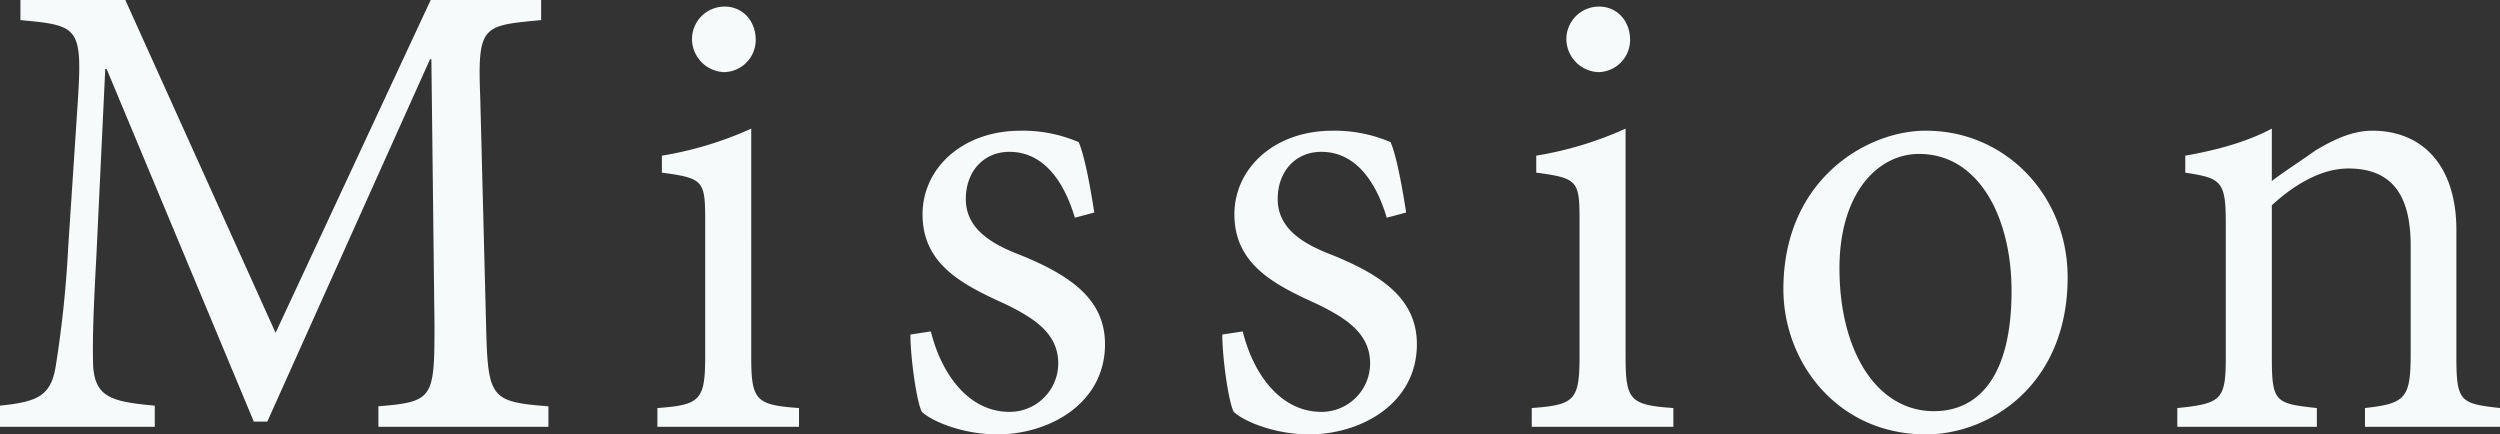 <svg xmlns="http://www.w3.org/2000/svg" width="564" height="98" viewBox="0 0 564 98">
  <rect x="0" y="0" width="564" height="98" fill="#333333" stroke="none"/>
  <path id="パス_9" data-name="パス 9" d="M127.941.107V-4.507c-13.044-1.017-13.669-1.8-14.059-18.223l-1.328-51.7c-.625-16.112.547-15.955,13.747-17.207v-4.536H101.385L66.392-21.088l-33.9-75.084H8.827v4.536c13.669,1.251,14.059,1.564,12.81,20.413L19.606-40.407A250.368,250.368,0,0,1,16.794-13.58C15.7-6.853,12.732-5.524,4.219-4.663V.107H39.133V-4.663c-9.685-.86-13.435-1.877-13.9-8.916-.156-5.475,0-11.419.7-24.246l2.031-42.782h.312l33.2,79.542h3.046L101.229-82.8h.312l.7,60.067c0,16.425-.312,17.207-12.653,18.223V.107ZM167.6-79.9a7.272,7.272,0,0,0,7.108-7.274c0-4.38-3.046-7.508-6.952-7.508a7.342,7.342,0,0,0-7.42,7.508A7.519,7.519,0,0,0,167.6-79.9ZM184.476.107V-4.116c-9.763-.7-10.779-1.721-10.779-11.575V-67.155a80.026,80.026,0,0,1-20.152,6.1v3.832c9.451,1.251,9.763,1.877,9.763,10.872v30.659c0,9.855-1.172,10.872-10.779,11.575V.107Zm66.61-48.335c-.625-4.067-2.031-12.514-3.515-15.877a31.983,31.983,0,0,0-13.044-2.581c-13.435,0-22.183,8.682-22.183,18.849,0,11.341,8.982,15.877,18.824,20.335,6.873,3.363,11.794,6.8,11.794,13.374A10.962,10.962,0,0,1,231.95-3.256c-8.982,0-15.231-8.134-17.73-18.145l-4.608.7c0,5.24,1.406,15.251,2.578,17.441,2.343,2.19,9.295,5.084,17.027,5.084,11.716,0,24.291-6.961,24.291-20.335,0-10.168-7.811-15.486-18.824-20.022-6.4-2.425-12.575-5.788-12.575-12.749,0-6.1,3.905-10.637,9.842-10.637,7.108,0,12.029,5.709,14.762,14.86Zm70.359,0c-.625-4.067-2.031-12.514-3.515-15.877a31.983,31.983,0,0,0-13.044-2.581C291.452-66.686,282.7-58,282.7-47.837c0,11.341,8.982,15.877,18.824,20.335,6.873,3.363,11.794,6.8,11.794,13.374A10.962,10.962,0,0,1,302.309-3.256c-8.982,0-15.231-8.134-17.73-18.145l-4.608.7c0,5.24,1.406,15.251,2.578,17.441,2.343,2.19,9.295,5.084,17.027,5.084,11.716,0,24.292-6.961,24.292-20.335,0-10.168-7.811-15.486-18.824-20.022-6.4-2.425-12.575-5.788-12.575-12.749,0-6.1,3.905-10.637,9.842-10.637,7.108,0,12.029,5.709,14.762,14.86ZM364.858-79.9a7.272,7.272,0,0,0,7.108-7.274c0-4.38-3.046-7.508-6.952-7.508a7.342,7.342,0,0,0-7.42,7.508A7.519,7.519,0,0,0,364.858-79.9ZM381.729.107V-4.116c-9.763-.7-10.779-1.721-10.779-11.575V-67.155a80.026,80.026,0,0,1-20.152,6.1v3.832c9.451,1.251,9.763,1.877,9.763,10.872v30.659c0,9.855-1.172,10.872-10.779,11.575V.107Zm56.847-66.793c-13.044,0-32.024,10.872-32.024,35.743,0,16.5,12.185,32.771,32.18,32.771,14.216,0,31.946-11.028,31.946-35.43,0-18.536-14.059-33.084-31.946-33.084Zm-1.406,5.24c13.513,0,20.855,14.391,20.855,30.894,0,19.788-7.811,27.14-17.5,27.14-12.966,0-21.323-13.609-21.323-32.223C419.2-52.451,427.719-61.446,437.17-61.446ZM568.219.107V-4.116c-8.982-1.017-9.842-1.408-9.842-11.575V-44.317c0-14.235-7.42-22.369-18.98-22.369-4.53,0-8.748,2.034-12.81,4.458-3.749,2.659-6.952,4.693-9.842,6.883v-11.81c-5.78,3.05-12.419,4.849-19.527,6.1v3.832c8.123,1.251,9.139,1.877,9.139,11.419v30.19c0,9.62-.937,10.48-10.935,11.5V.107H526.9V-4.116c-9.451-1.017-10.154-1.33-10.154-11.575V-49.87c4.686-4.3,10.857-8.291,17.262-8.291,10.623,0,14.059,7.039,14.059,17.441v24.4c0,10.011-1.172,11.184-10.31,12.2V.107Z" transform="translate(-4.219 96.172)" fill="#f7fafb"/>
</svg>
